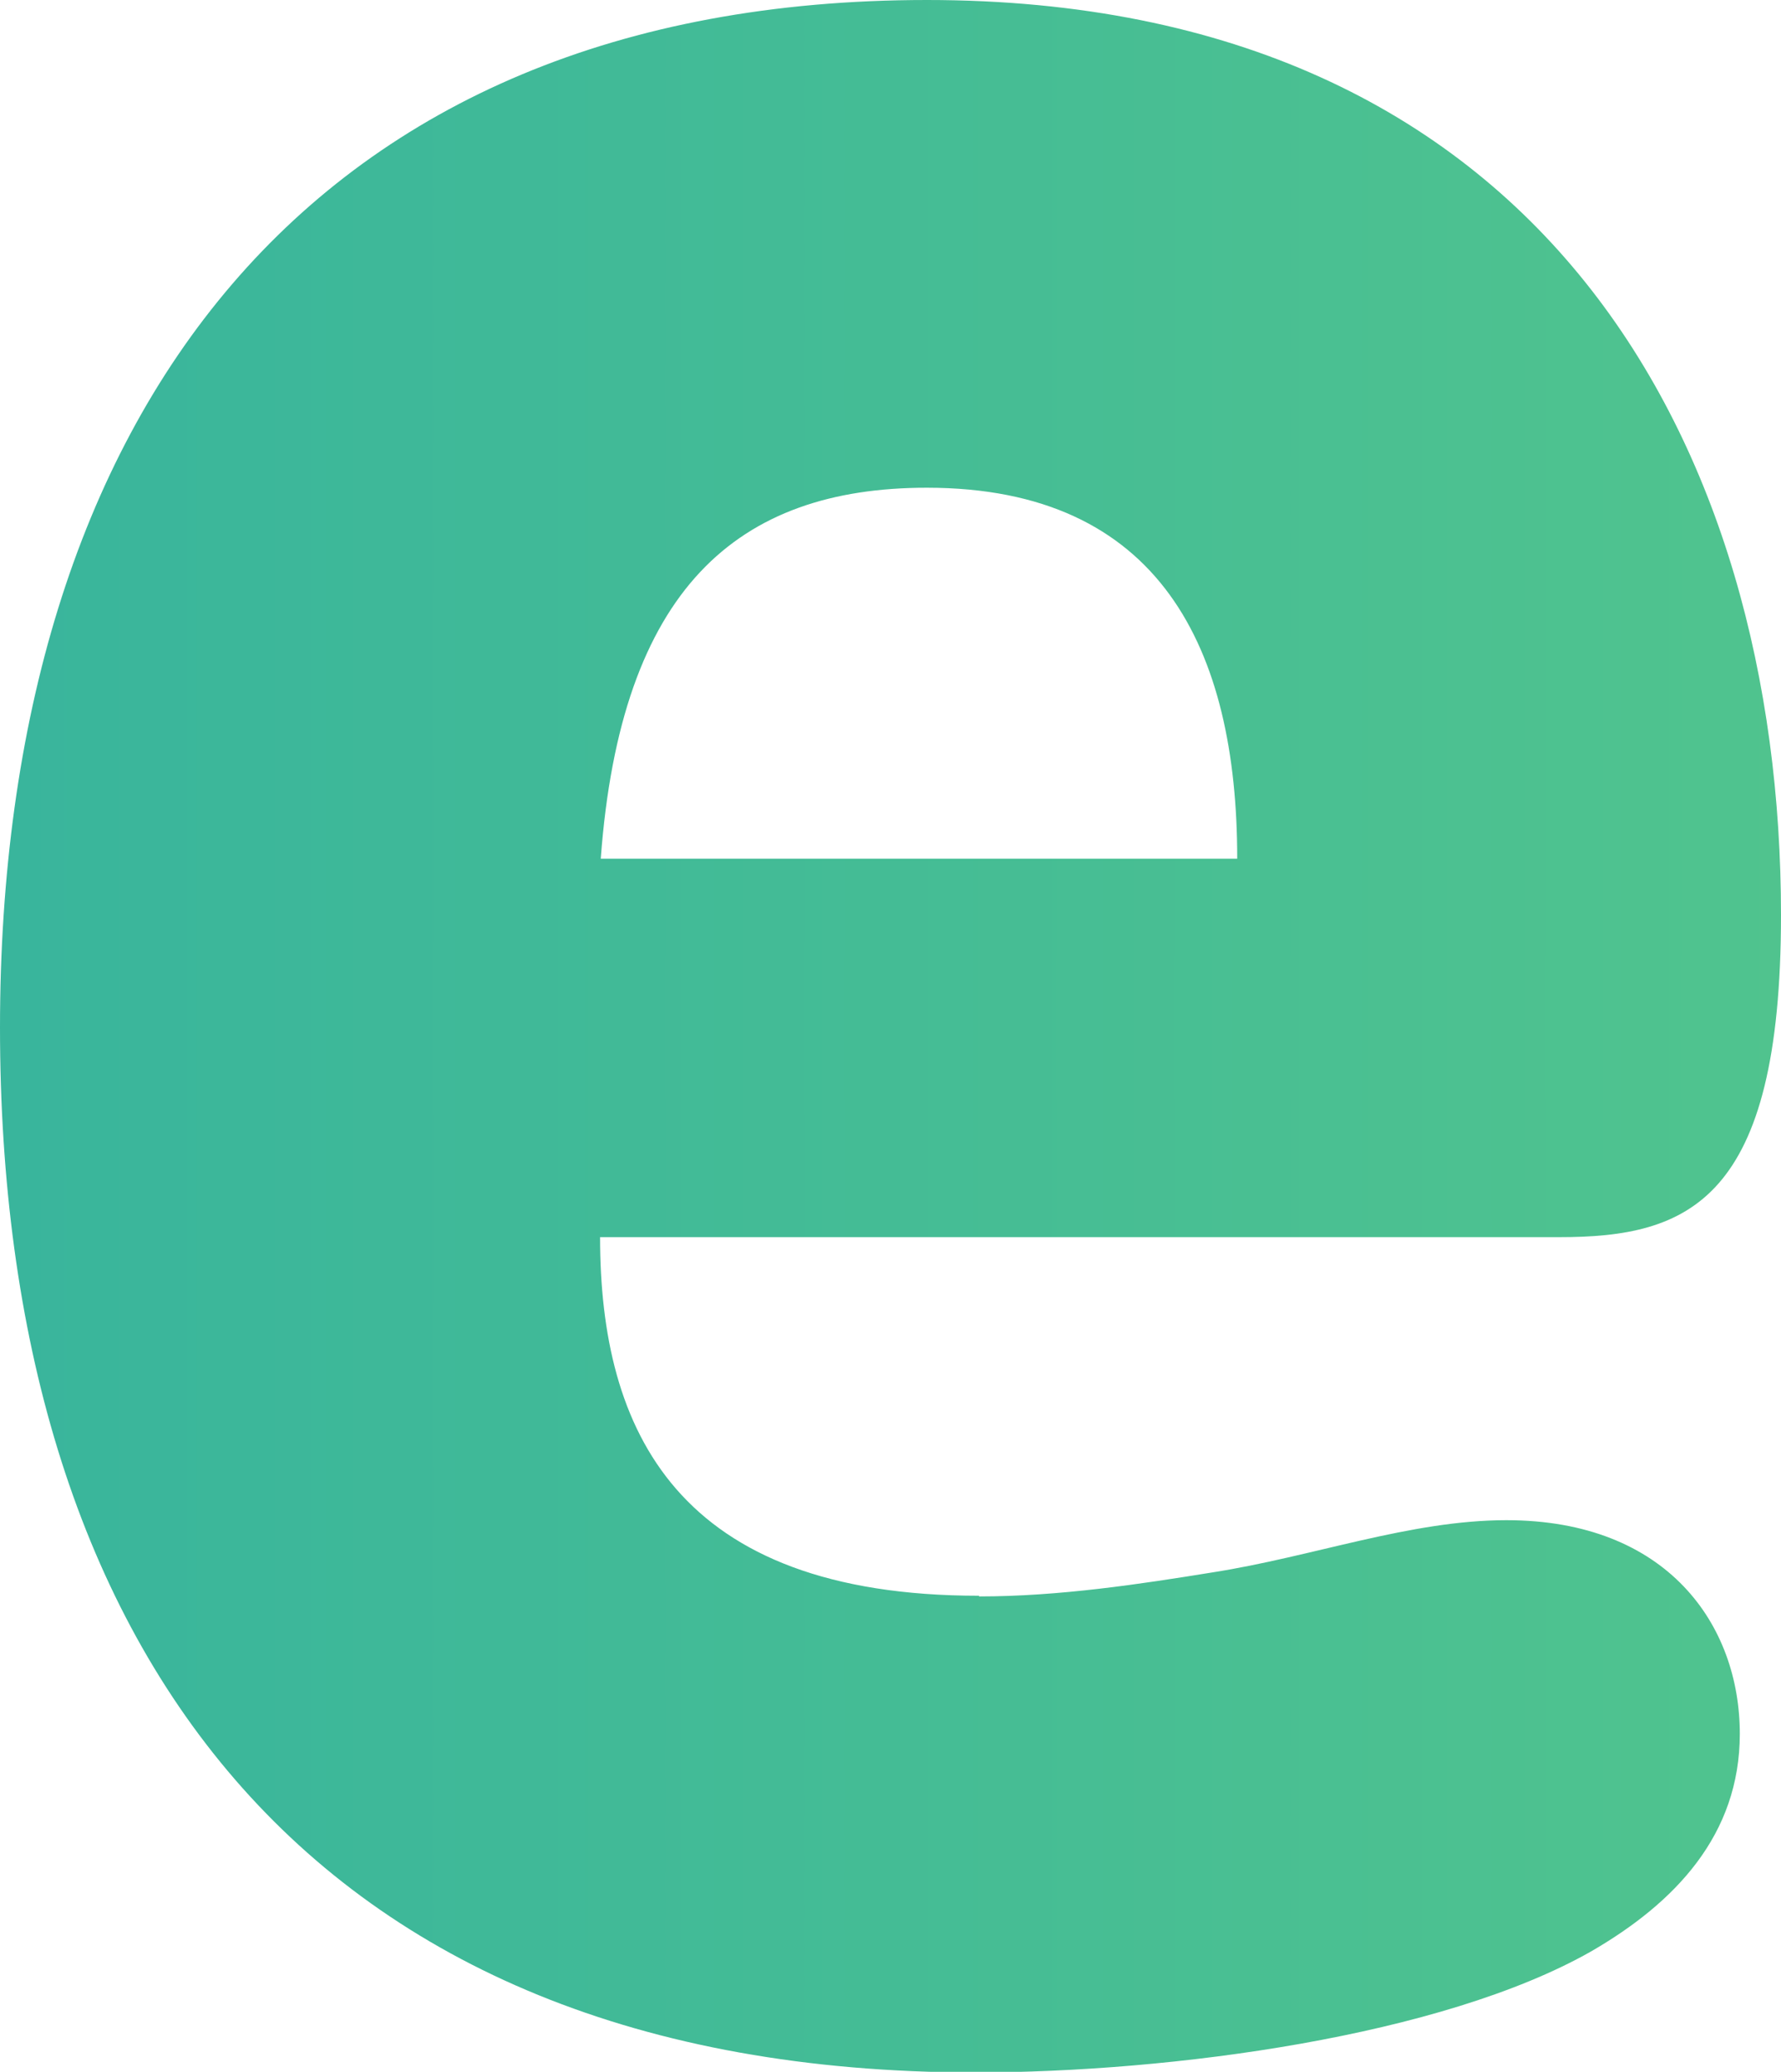 <?xml version="1.0" encoding="UTF-8"?>
<svg id="Layer_2" data-name="Layer 2" xmlns="http://www.w3.org/2000/svg" xmlns:xlink="http://www.w3.org/1999/xlink" viewBox="0 0 25.94 30.16">
  <defs>
    <style>
      .cls-1 {
        fill: url(#linear-gradient);
        stroke-width: 0px;
      }
    </style>
    <linearGradient id="linear-gradient" x1="11.78" y1="39.49" x2="150.26" y2="39.49" gradientTransform="translate(-11.52 53.71) scale(.98 -.98)" gradientUnits="userSpaceOnUse">
      <stop offset="0" stop-color="#39b59c"/>
      <stop offset=".57" stop-color="#7de073"/>
      <stop offset="1" stop-color="#85db75"/>
    </linearGradient>
  </defs>
  <g id="Layer_2-2" data-name="Layer 2">
    <path class="cls-1" d="m14.26,23.24c1.17,0,2.35-.18,3.4-.35,1.47-.23,2.88-.76,4.28-.76,2.35,0,3.4,1.53,3.4,3.11,0,1.47-.94,2.46-2.17,3.17-2.17,1.23-6.1,1.76-8.98,1.76C4.4,30.16,0,23.88,0,14.96S4.52,0,13.5,0s12.44,6.51,12.44,13.32c0,4.17-1.35,4.69-3.23,4.69h-13.97c0,2.82,1.12,5.22,5.52,5.22Zm3.76-10.74c0-3.05-1.12-5.4-4.52-5.4-2.76,0-4.46,1.47-4.75,5.4h9.27Z"/>
  </g>
</svg>